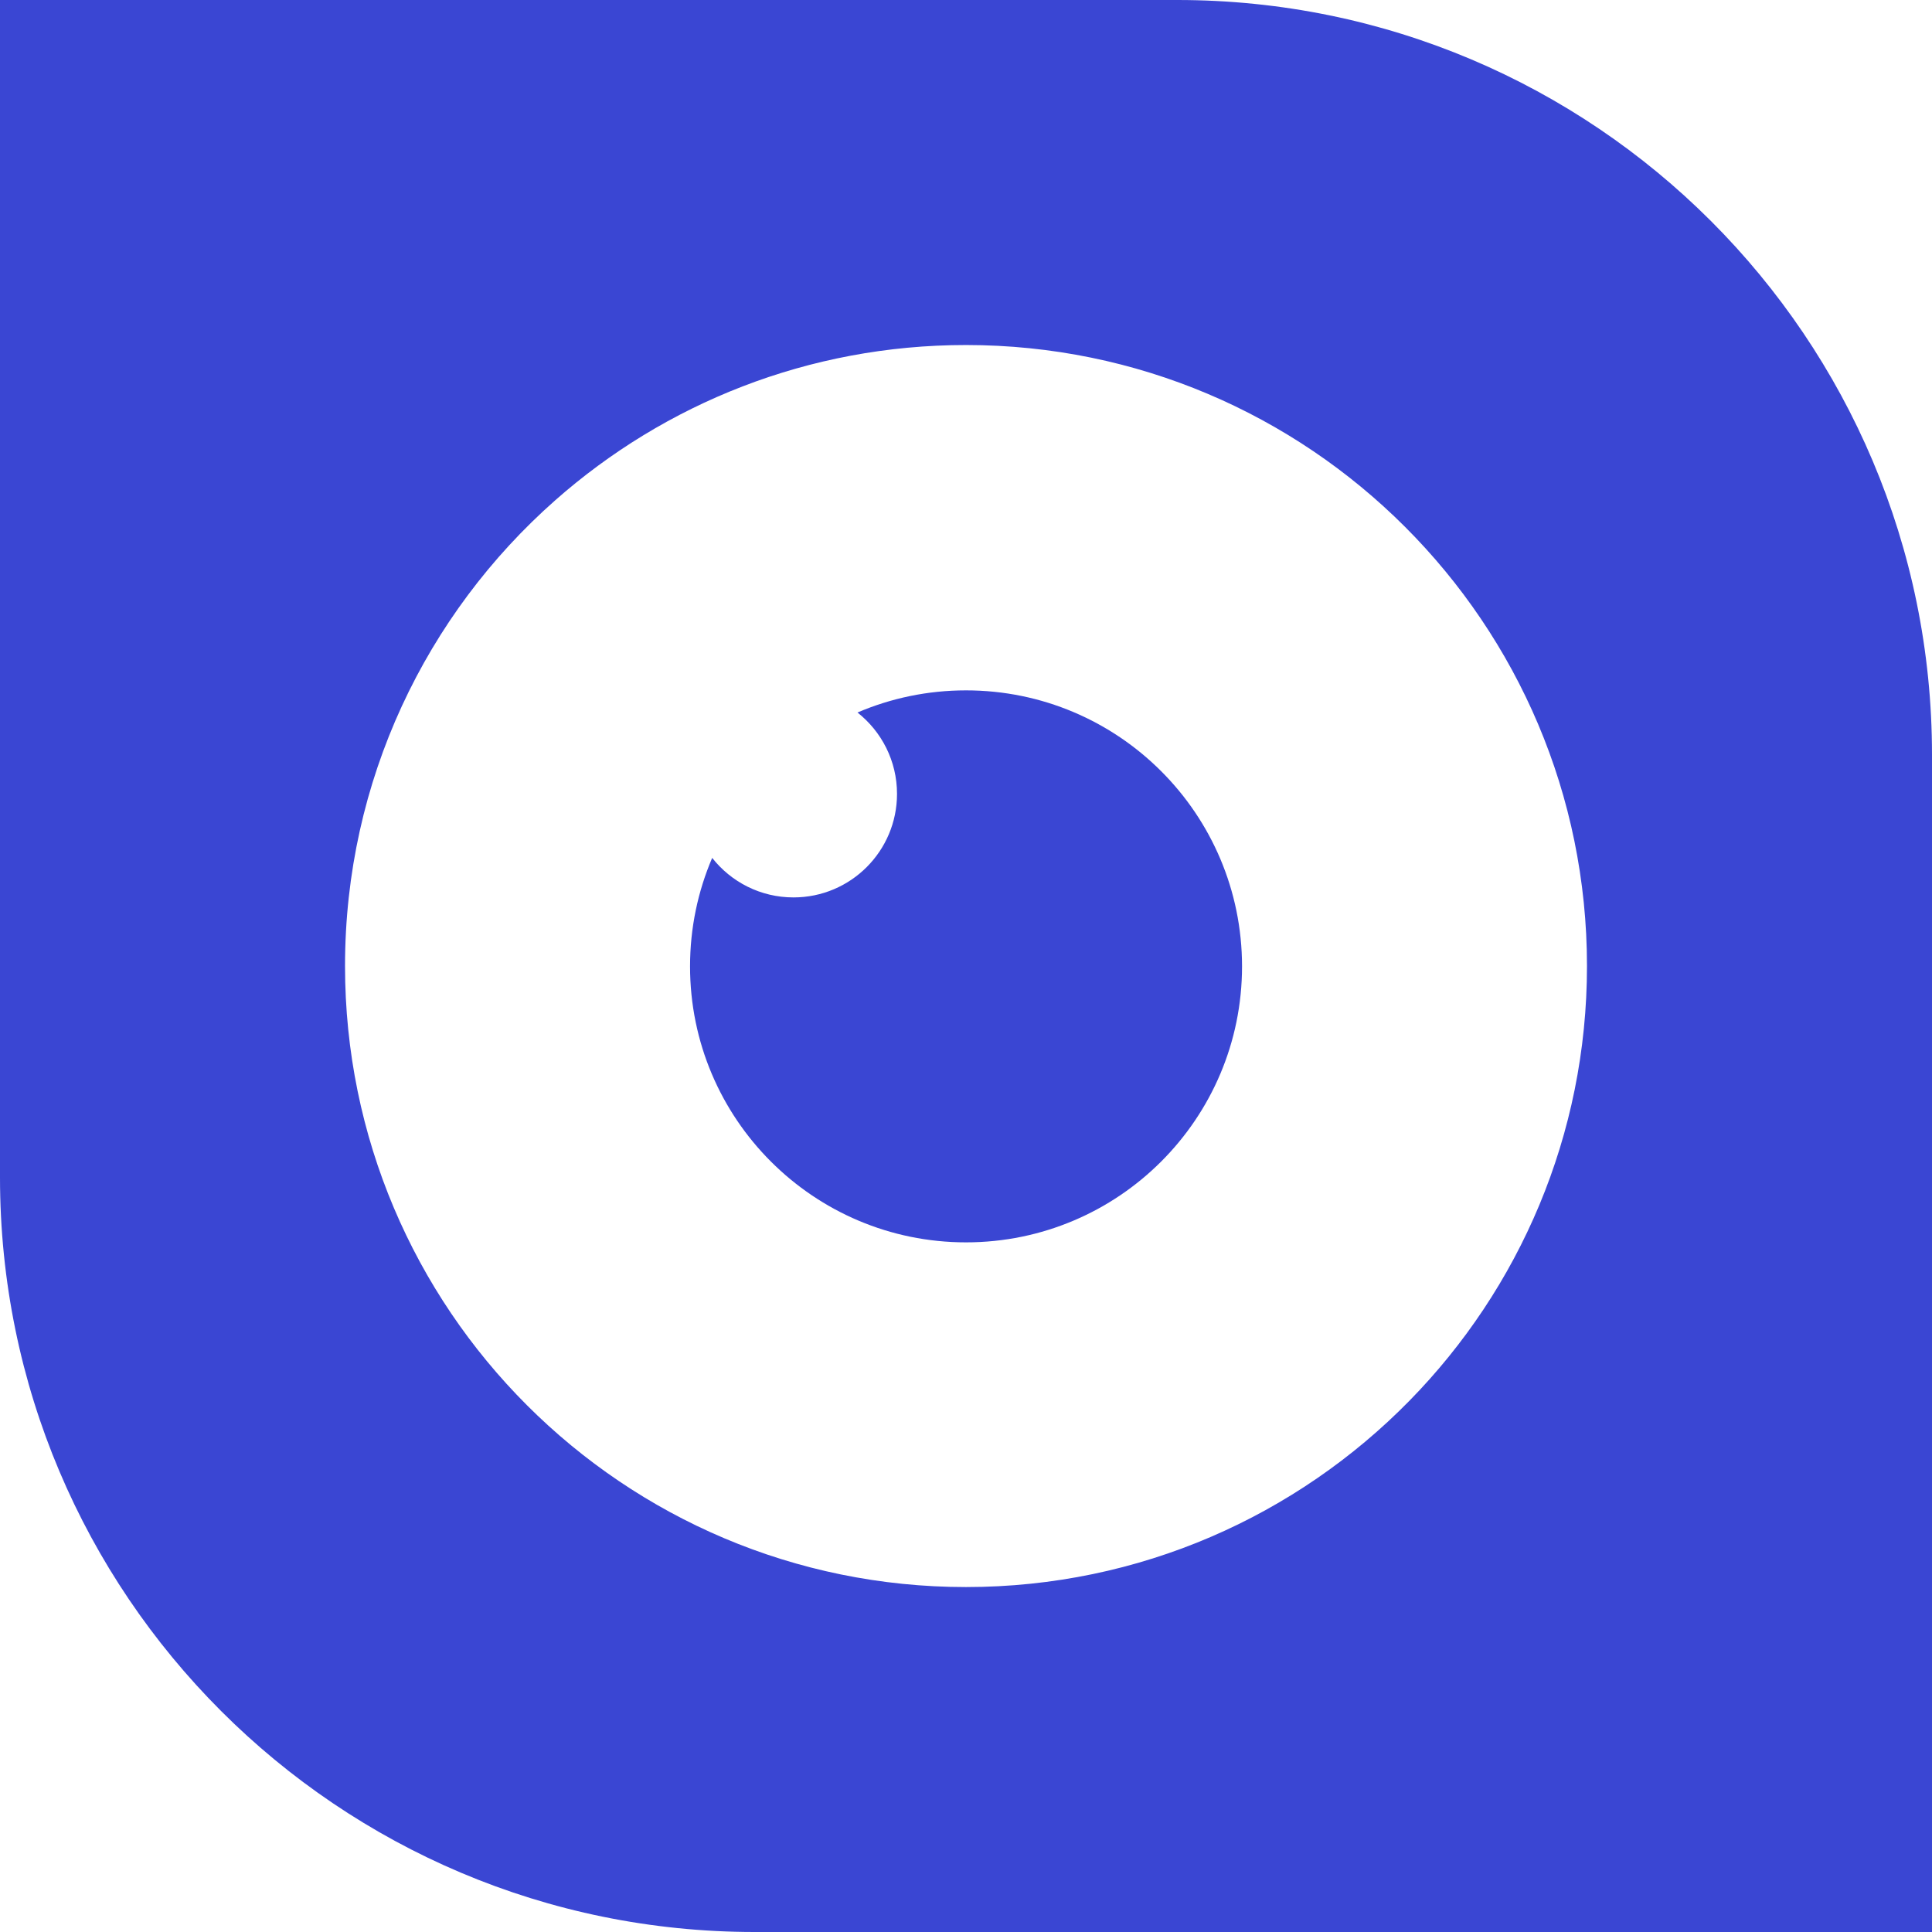 <?xml version="1.0" encoding="UTF-8"?>
<svg xmlns="http://www.w3.org/2000/svg" width="24" height="24" viewBox="0 0 24 24" fill="none">
  <path fill-rule="evenodd" clip-rule="evenodd" d="M14.625 0H0V14.625C0 19.803 4.197 24 9.375 24H24V9.375C24 4.197 19.803 0 14.625 0ZM17.509 17.4C18.873 16.009 19.714 14.103 19.714 12C19.714 7.74 16.26 4.286 12 4.286C10.043 4.286 8.257 5.014 6.897 6.215C5.296 7.628 4.286 9.696 4.286 12C4.286 16.261 7.739 19.715 12 19.715C14.158 19.715 16.109 18.828 17.509 17.4Z" fill="#3A46D3"></path>
  <path fill-rule="evenodd" clip-rule="evenodd" d="M12 15.433C13.894 15.433 15.429 13.898 15.429 12.005C15.429 10.111 13.894 8.576 12 8.576C11.522 8.576 11.066 8.674 10.652 8.851C10.951 9.087 11.143 9.452 11.143 9.862C11.143 10.572 10.568 11.148 9.857 11.148C9.447 11.148 9.082 10.956 8.847 10.657C8.67 11.071 8.572 11.526 8.572 12.005C8.572 13.898 10.107 15.433 12 15.433Z" fill="#3A46D3"></path>
</svg>
